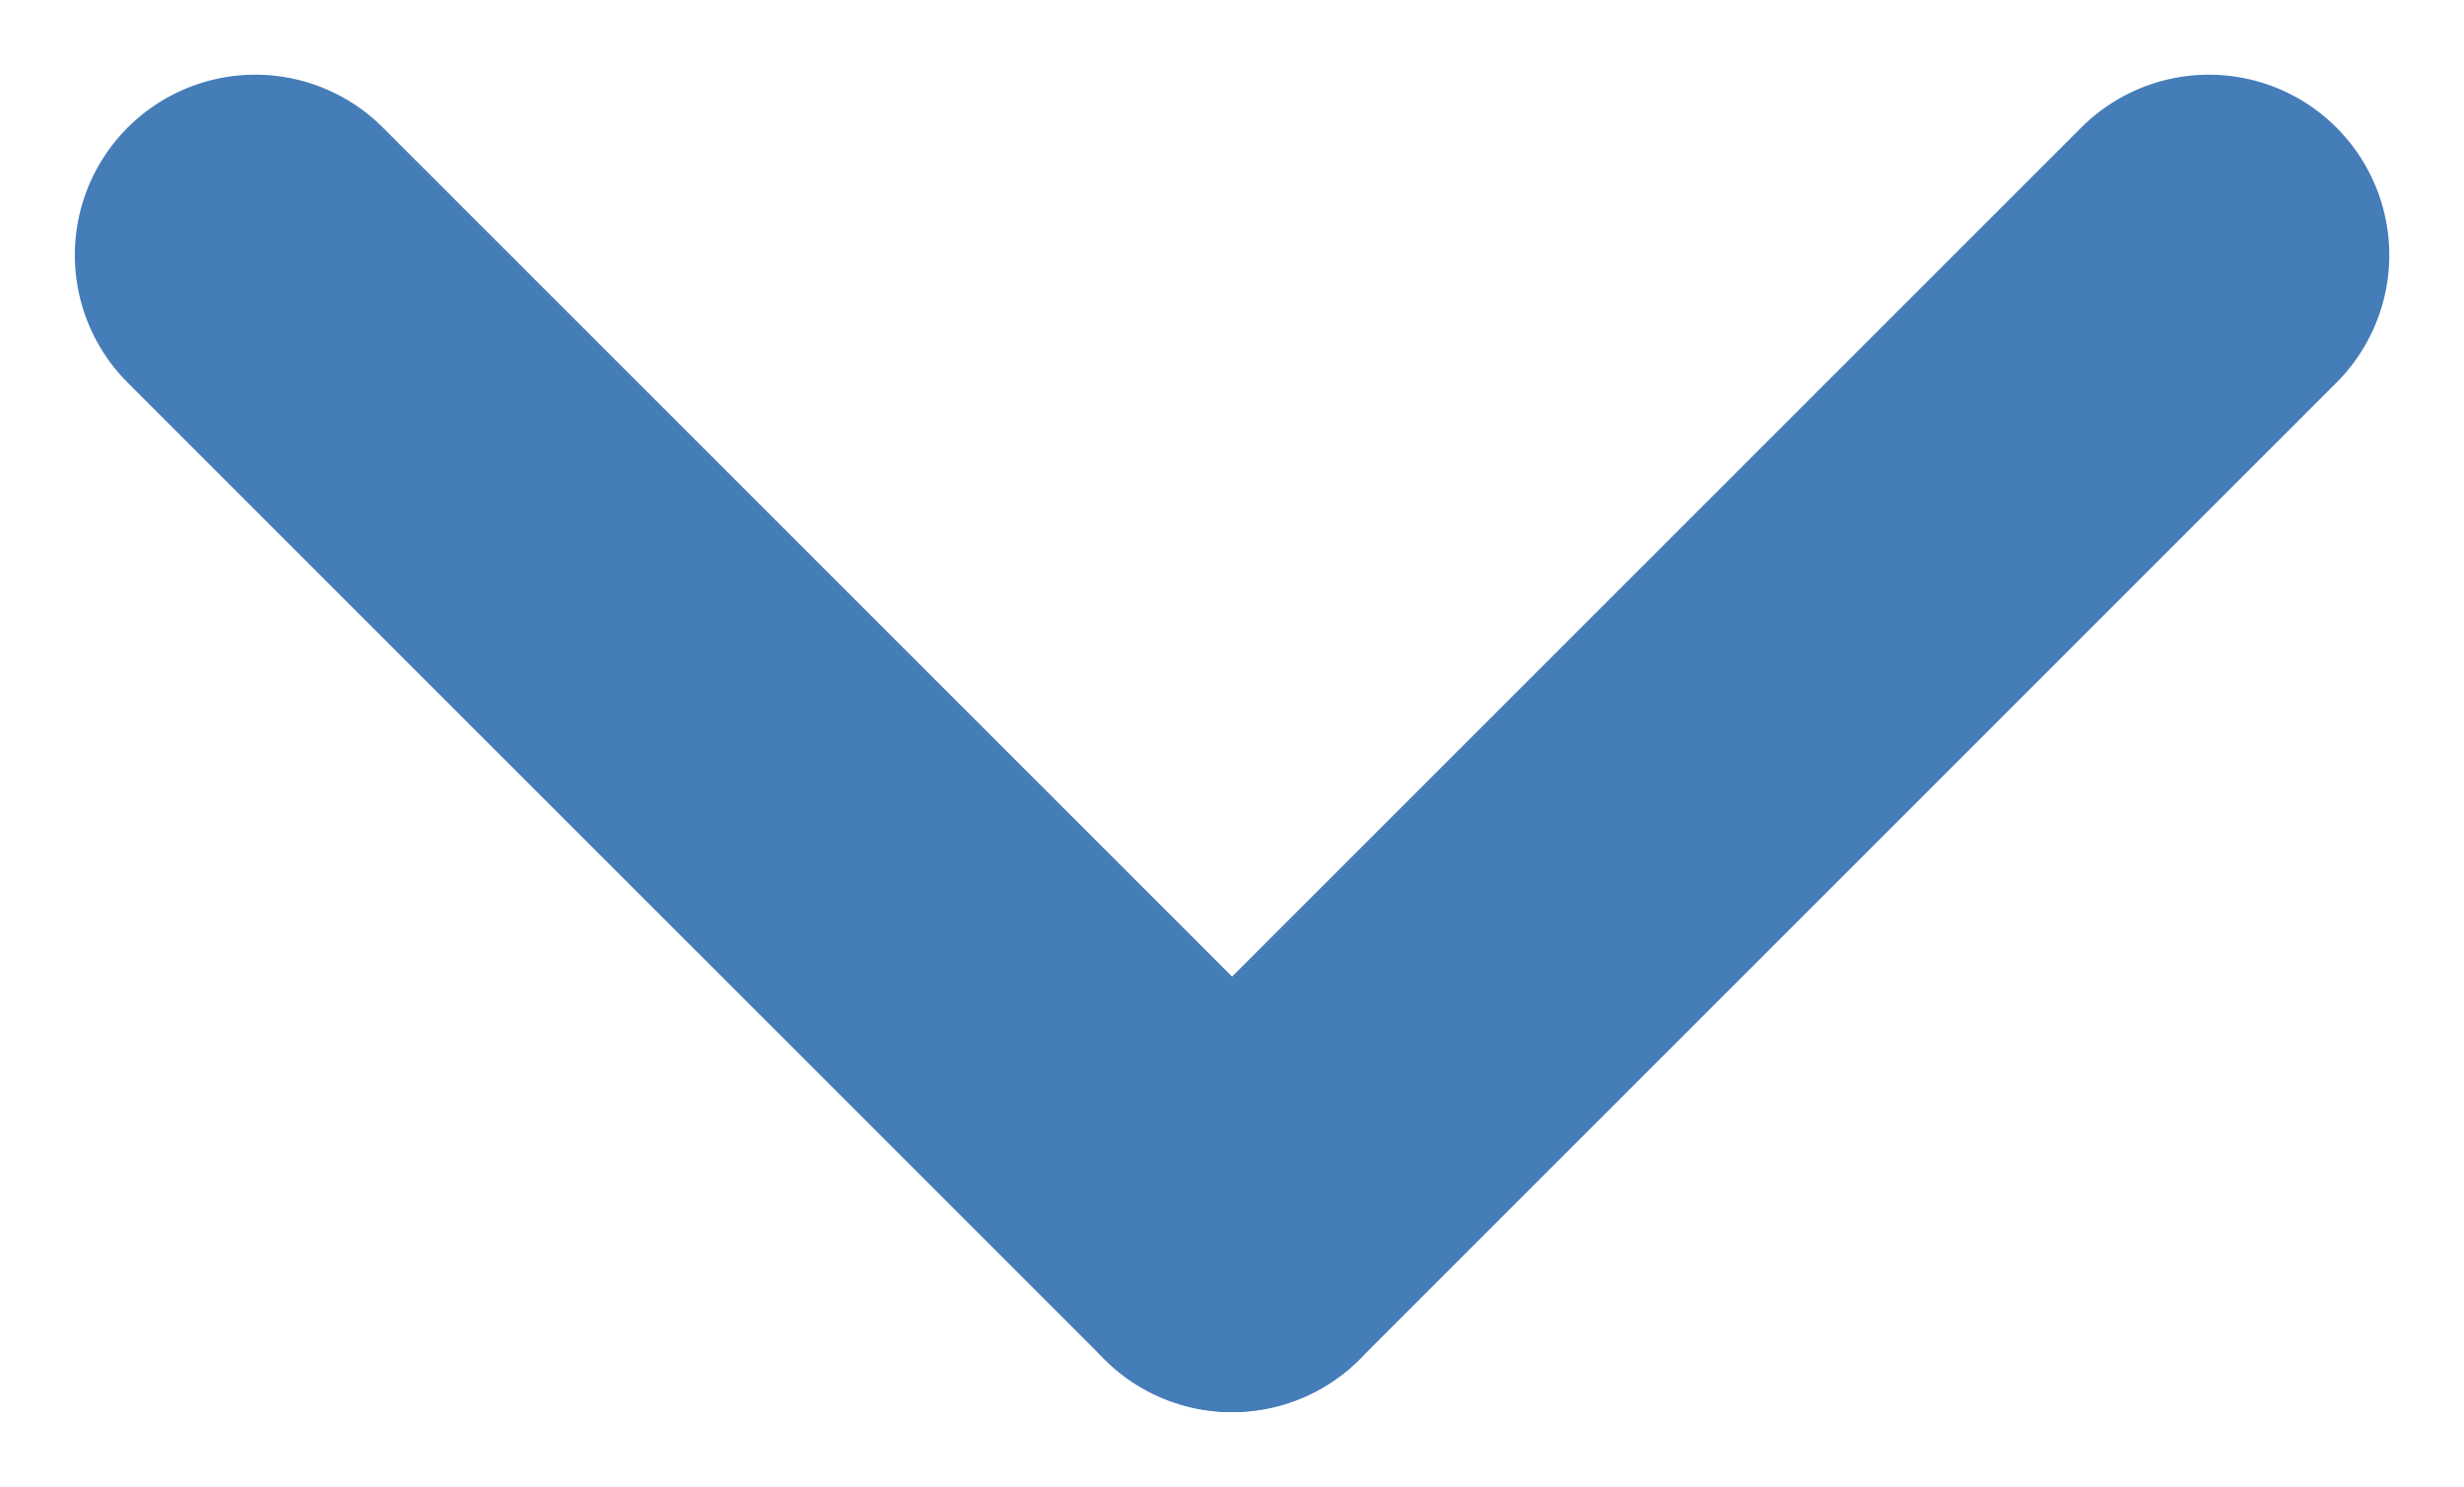 <svg xmlns="http://www.w3.org/2000/svg" width="20.483" height="12.363" viewBox="0 0 20.483 12.363"><g data-name="Group 289" fill="none" stroke="#457db8" stroke-linecap="round" stroke-width="3"><path data-name="Line 73" d="M18.362 2.121l-8.12 8.12"/><path data-name="Line 74" d="M10.242 10.241l-8.12-8.12"/></g></svg>